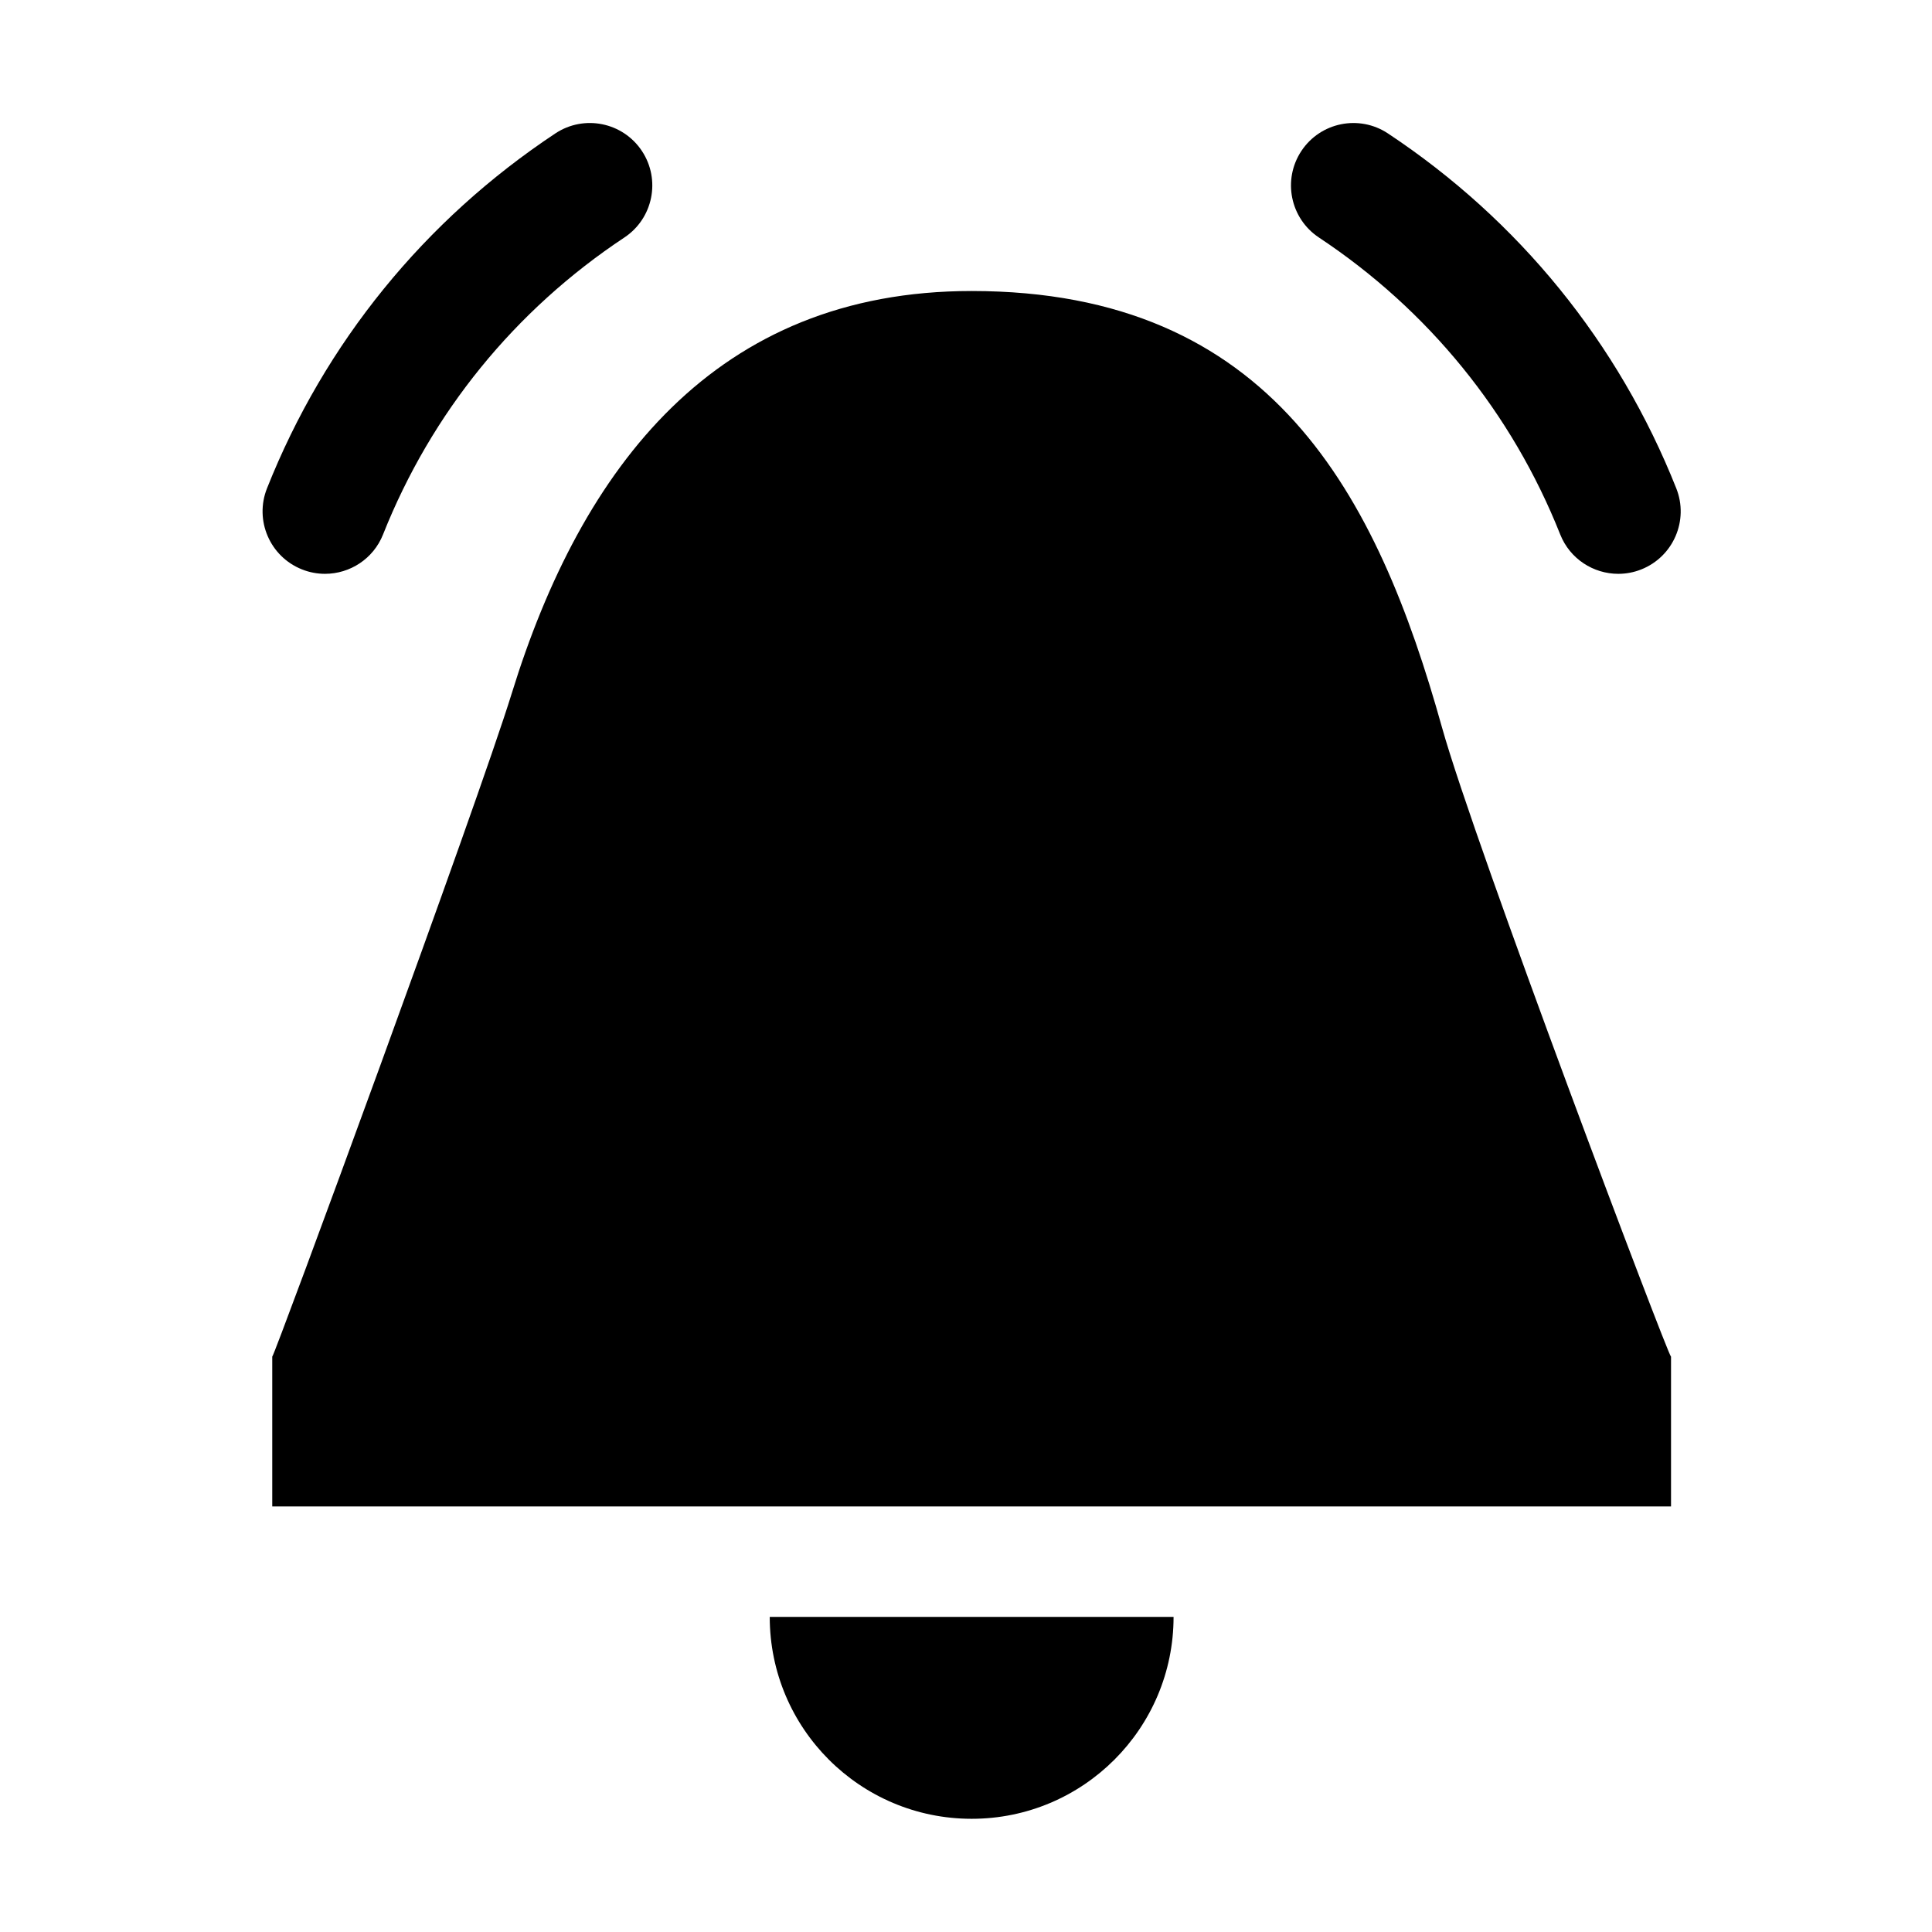 <?xml version="1.0" encoding="UTF-8"?>
<!-- Uploaded to: ICON Repo, www.iconrepo.com, Generator: ICON Repo Mixer Tools -->
<svg fill="#000000" width="800px" height="800px" version="1.1" viewBox="144 144 512 512" xmlns="http://www.w3.org/2000/svg">
 <path d="m401.5 626c29.551 0 53.508-23.957 53.508-53.508h-107.02c0 29.551 23.957 53.508 53.508 53.508m124.65-289.22c-17.184-61.543-45.062-115.66-124.65-115.66-67.809 0-103.37 46.641-121.89 106.67-8.91 28.891-62.93 175.72-63.453 175.72-0.004 0-0.004 0-0.004-0.008v39.715h370.69v-39.715c0 0.012-0.004 0.02-0.008 0.02-0.688 0-51.953-135.47-60.684-166.74m-32.621-129.84c29.035 19.25 51.145 46.461 63.945 78.688 2.578 6.492 8.805 10.441 15.387 10.441 2.031 0 4.102-0.371 6.102-1.172 8.492-3.371 12.645-12.992 9.27-21.484-15.301-38.535-41.723-71.059-76.414-94.055-7.609-5.047-17.883-2.977-22.934 4.644-5.051 7.617-2.969 17.887 4.644 22.938m-278.77 66.473c15.305-38.535 41.727-71.059 76.414-94.055 7.613-5.051 17.887-2.977 22.938 4.644 5.051 7.617 2.969 17.887-4.644 22.938-29.035 19.25-51.148 46.461-63.949 78.688-2.574 6.492-8.801 10.441-15.383 10.441-2.031 0-4.102-0.371-6.102-1.172-8.496-3.371-12.648-12.992-9.273-21.484" fill-rule="evenodd"/>
</svg>